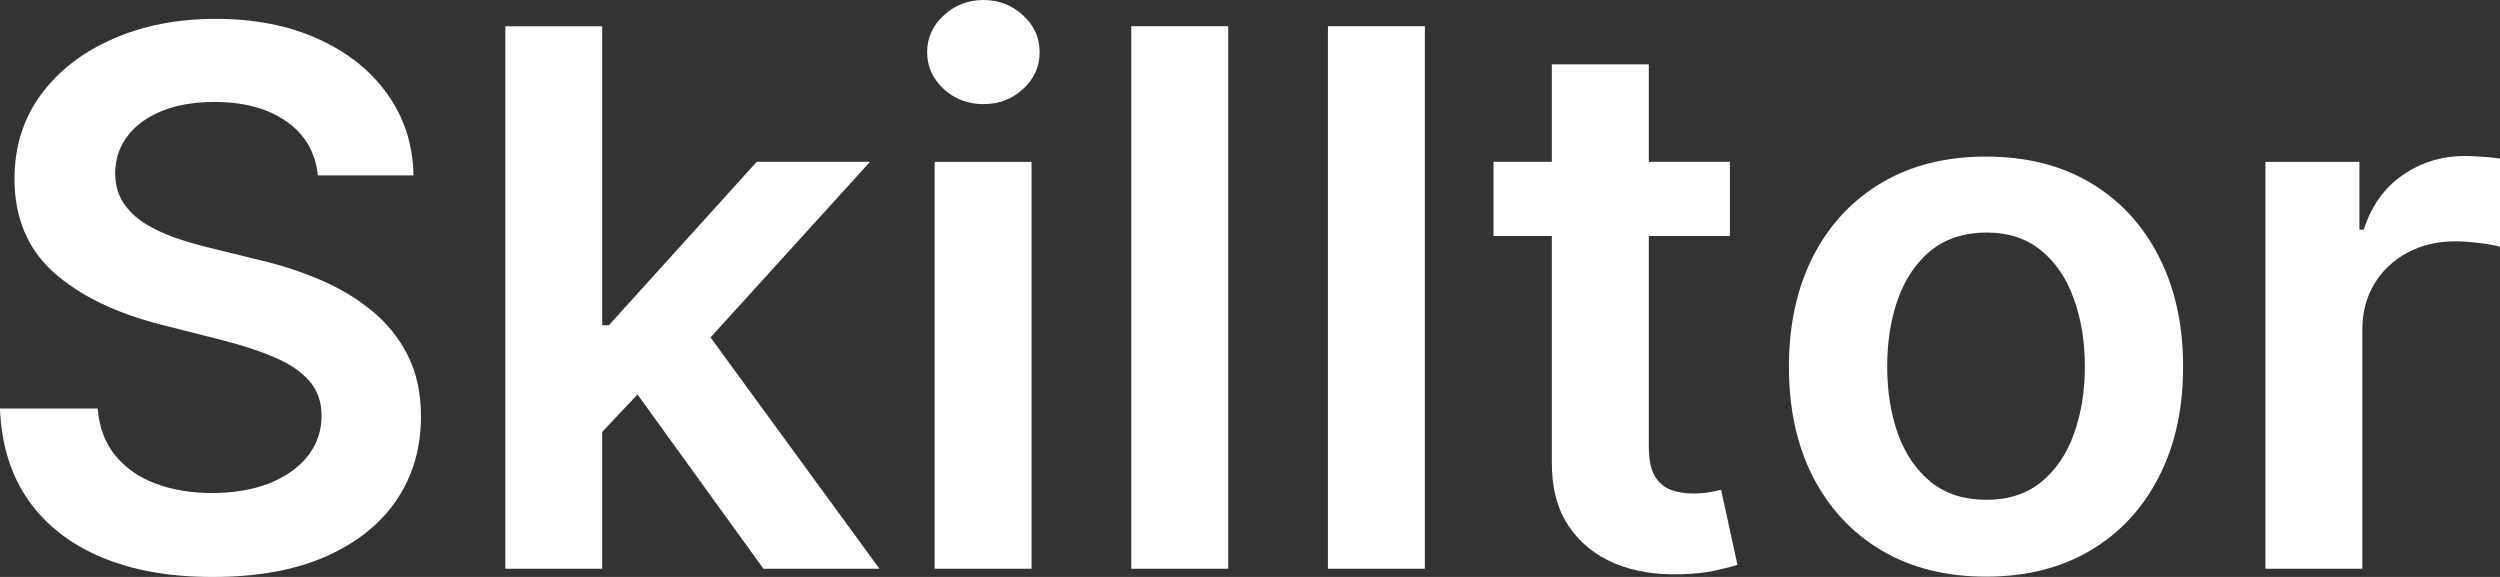 <?xml version="1.0" encoding="UTF-8"?> <svg xmlns="http://www.w3.org/2000/svg" width="104" height="24" viewBox="0 0 104 24" fill="none"><rect x="0" y="0" width="104" height="24" fill="#333333" stroke="none"/> <g clip-path="url(#clip0_289_15539)"> <path d="M13.224 7.295C13.12 6.332 12.682 5.583 11.909 5.047C11.144 4.512 10.149 4.242 8.923 4.242C8.062 4.242 7.323 4.371 6.707 4.629C6.09 4.886 5.619 5.235 5.292 5.675C4.965 6.116 4.799 6.619 4.791 7.185C4.791 7.655 4.898 8.063 5.114 8.409C5.337 8.754 5.637 9.048 6.016 9.29C6.395 9.525 6.814 9.723 7.274 9.885C7.735 10.046 8.198 10.182 8.666 10.294L10.806 10.822C11.667 11.021 12.495 11.289 13.29 11.627C14.092 11.965 14.808 12.391 15.44 12.904C16.078 13.418 16.584 14.04 16.955 14.767C17.326 15.495 17.512 16.346 17.512 17.324C17.512 18.647 17.17 19.81 16.487 20.817C15.804 21.817 14.816 22.598 13.523 23.164C12.238 23.722 10.682 24.001 8.855 24.001C7.027 24.001 5.539 23.729 4.231 23.186C2.931 22.643 1.914 21.849 1.178 20.807C0.45 19.763 0.056 18.493 -0.003 16.995H4.066C4.126 17.78 4.371 18.435 4.802 18.956C5.233 19.477 5.793 19.866 6.484 20.123C7.182 20.381 7.962 20.51 8.824 20.51C9.685 20.51 10.51 20.378 11.186 20.113C11.869 19.841 12.404 19.466 12.791 18.989C13.177 18.505 13.373 17.939 13.38 17.292C13.373 16.703 13.199 16.219 12.857 15.837C12.516 15.448 12.037 15.124 11.421 14.867C10.812 14.602 10.098 14.368 9.281 14.161L6.686 13.5C4.806 13.023 3.321 12.299 2.23 11.33C1.146 10.352 0.603 9.056 0.603 7.44C0.603 6.11 0.967 4.946 1.695 3.947C2.431 2.947 3.429 2.173 4.692 1.621C5.955 1.062 7.384 0.784 8.981 0.784C10.578 0.784 12.02 1.064 13.236 1.621C14.462 2.172 15.423 2.94 16.122 3.925C16.82 4.902 17.179 6.026 17.202 7.297H13.224V7.295Z" fill="white"></path> <path d="M36.584 23.659H31.759L26.52 16.41L25.052 17.967V23.659H21.021V1.093H25.052V13.53H25.329L31.482 6.73H36.194L29.558 14.037L36.584 23.659Z" fill="white"></path> <path d="M38.881 23.659V6.733H42.913V23.659H38.881ZM40.909 4.332C40.27 4.332 39.721 4.122 39.26 3.704C38.799 3.278 38.569 2.767 38.569 2.172C38.569 1.576 38.799 1.058 39.26 0.64C39.721 0.214 40.27 0 40.909 0C41.548 0 42.105 0.214 42.558 0.64C43.019 1.058 43.249 1.569 43.249 2.172C43.249 2.775 43.019 3.277 42.558 3.704C42.105 4.122 41.555 4.332 40.909 4.332Z" fill="white"></path> <path d="M51.094 1.09V23.659H47.062V1.09H51.094Z" fill="white"></path> <path d="M59.274 1.09V23.659H55.242V1.09H59.274Z" fill="white"></path> <path d="M72.28 23.494C72.063 23.568 71.754 23.649 71.354 23.734C70.959 23.824 70.476 23.877 69.903 23.889C68.896 23.921 67.985 23.772 67.178 23.441C66.365 23.1 65.721 22.578 65.25 21.874C64.779 21.17 64.551 20.29 64.556 19.228V9.818H62.13V6.73H64.556V2.677H68.591V6.73H71.965V9.818H68.591V18.565C68.591 19.103 68.673 19.515 68.835 19.803C69.008 20.079 69.23 20.273 69.5 20.374C69.777 20.48 70.08 20.529 70.415 20.529C70.669 20.529 70.897 20.513 71.109 20.476C71.32 20.438 71.488 20.407 71.597 20.375L72.279 23.495L72.28 23.494Z" fill="white"></path> <path d="M82.619 23.988C80.948 23.988 79.499 23.625 78.275 22.898C77.049 22.171 76.098 21.154 75.422 19.845C74.754 18.537 74.419 17.009 74.419 15.262C74.419 13.515 74.754 11.982 75.422 10.667C76.098 9.351 77.049 8.331 78.275 7.604C79.501 6.877 80.949 6.514 82.619 6.514C84.289 6.514 85.739 6.877 86.963 7.604C88.189 8.331 89.135 9.353 89.804 10.667C90.48 11.982 90.817 13.513 90.817 15.262C90.817 17.011 90.48 18.539 89.804 19.845C89.135 21.154 88.189 22.171 86.963 22.898C85.738 23.625 84.289 23.988 82.619 23.988ZM82.641 20.792C83.548 20.792 84.305 20.546 84.915 20.053C85.524 19.554 85.977 18.885 86.274 18.048C86.579 17.211 86.73 16.278 86.73 15.249C86.73 14.22 86.579 13.276 86.274 12.439C85.977 11.595 85.524 10.921 84.915 10.422C84.305 9.923 83.548 9.673 82.641 9.673C81.735 9.673 80.94 9.923 80.324 10.422C79.715 10.921 79.258 11.595 78.954 12.439C78.657 13.276 78.508 14.213 78.508 15.249C78.508 16.285 78.657 17.21 78.954 18.048C79.258 18.885 79.715 19.554 80.324 20.053C80.94 20.545 81.713 20.792 82.641 20.792Z" fill="white"></path> <path d="M94.242 23.659V6.733H98.152V9.555H98.331C98.643 8.577 99.177 7.825 99.935 7.295C100.7 6.76 101.572 6.49 102.553 6.49C102.776 6.49 103.024 6.502 103.299 6.524C103.581 6.539 103.816 6.565 104 6.601V10.27C103.829 10.212 103.559 10.161 103.187 10.117C102.823 10.065 102.471 10.039 102.128 10.039C101.393 10.039 100.732 10.197 100.146 10.513C99.567 10.822 99.111 11.252 98.776 11.802C98.442 12.353 98.274 12.989 98.274 13.709V23.659H94.242Z" fill="white"></path> </g> <defs> <clipPath id="clip0_289_15539"> <rect width="104" height="24" fill="white"></rect> </clipPath> </defs> </svg> 